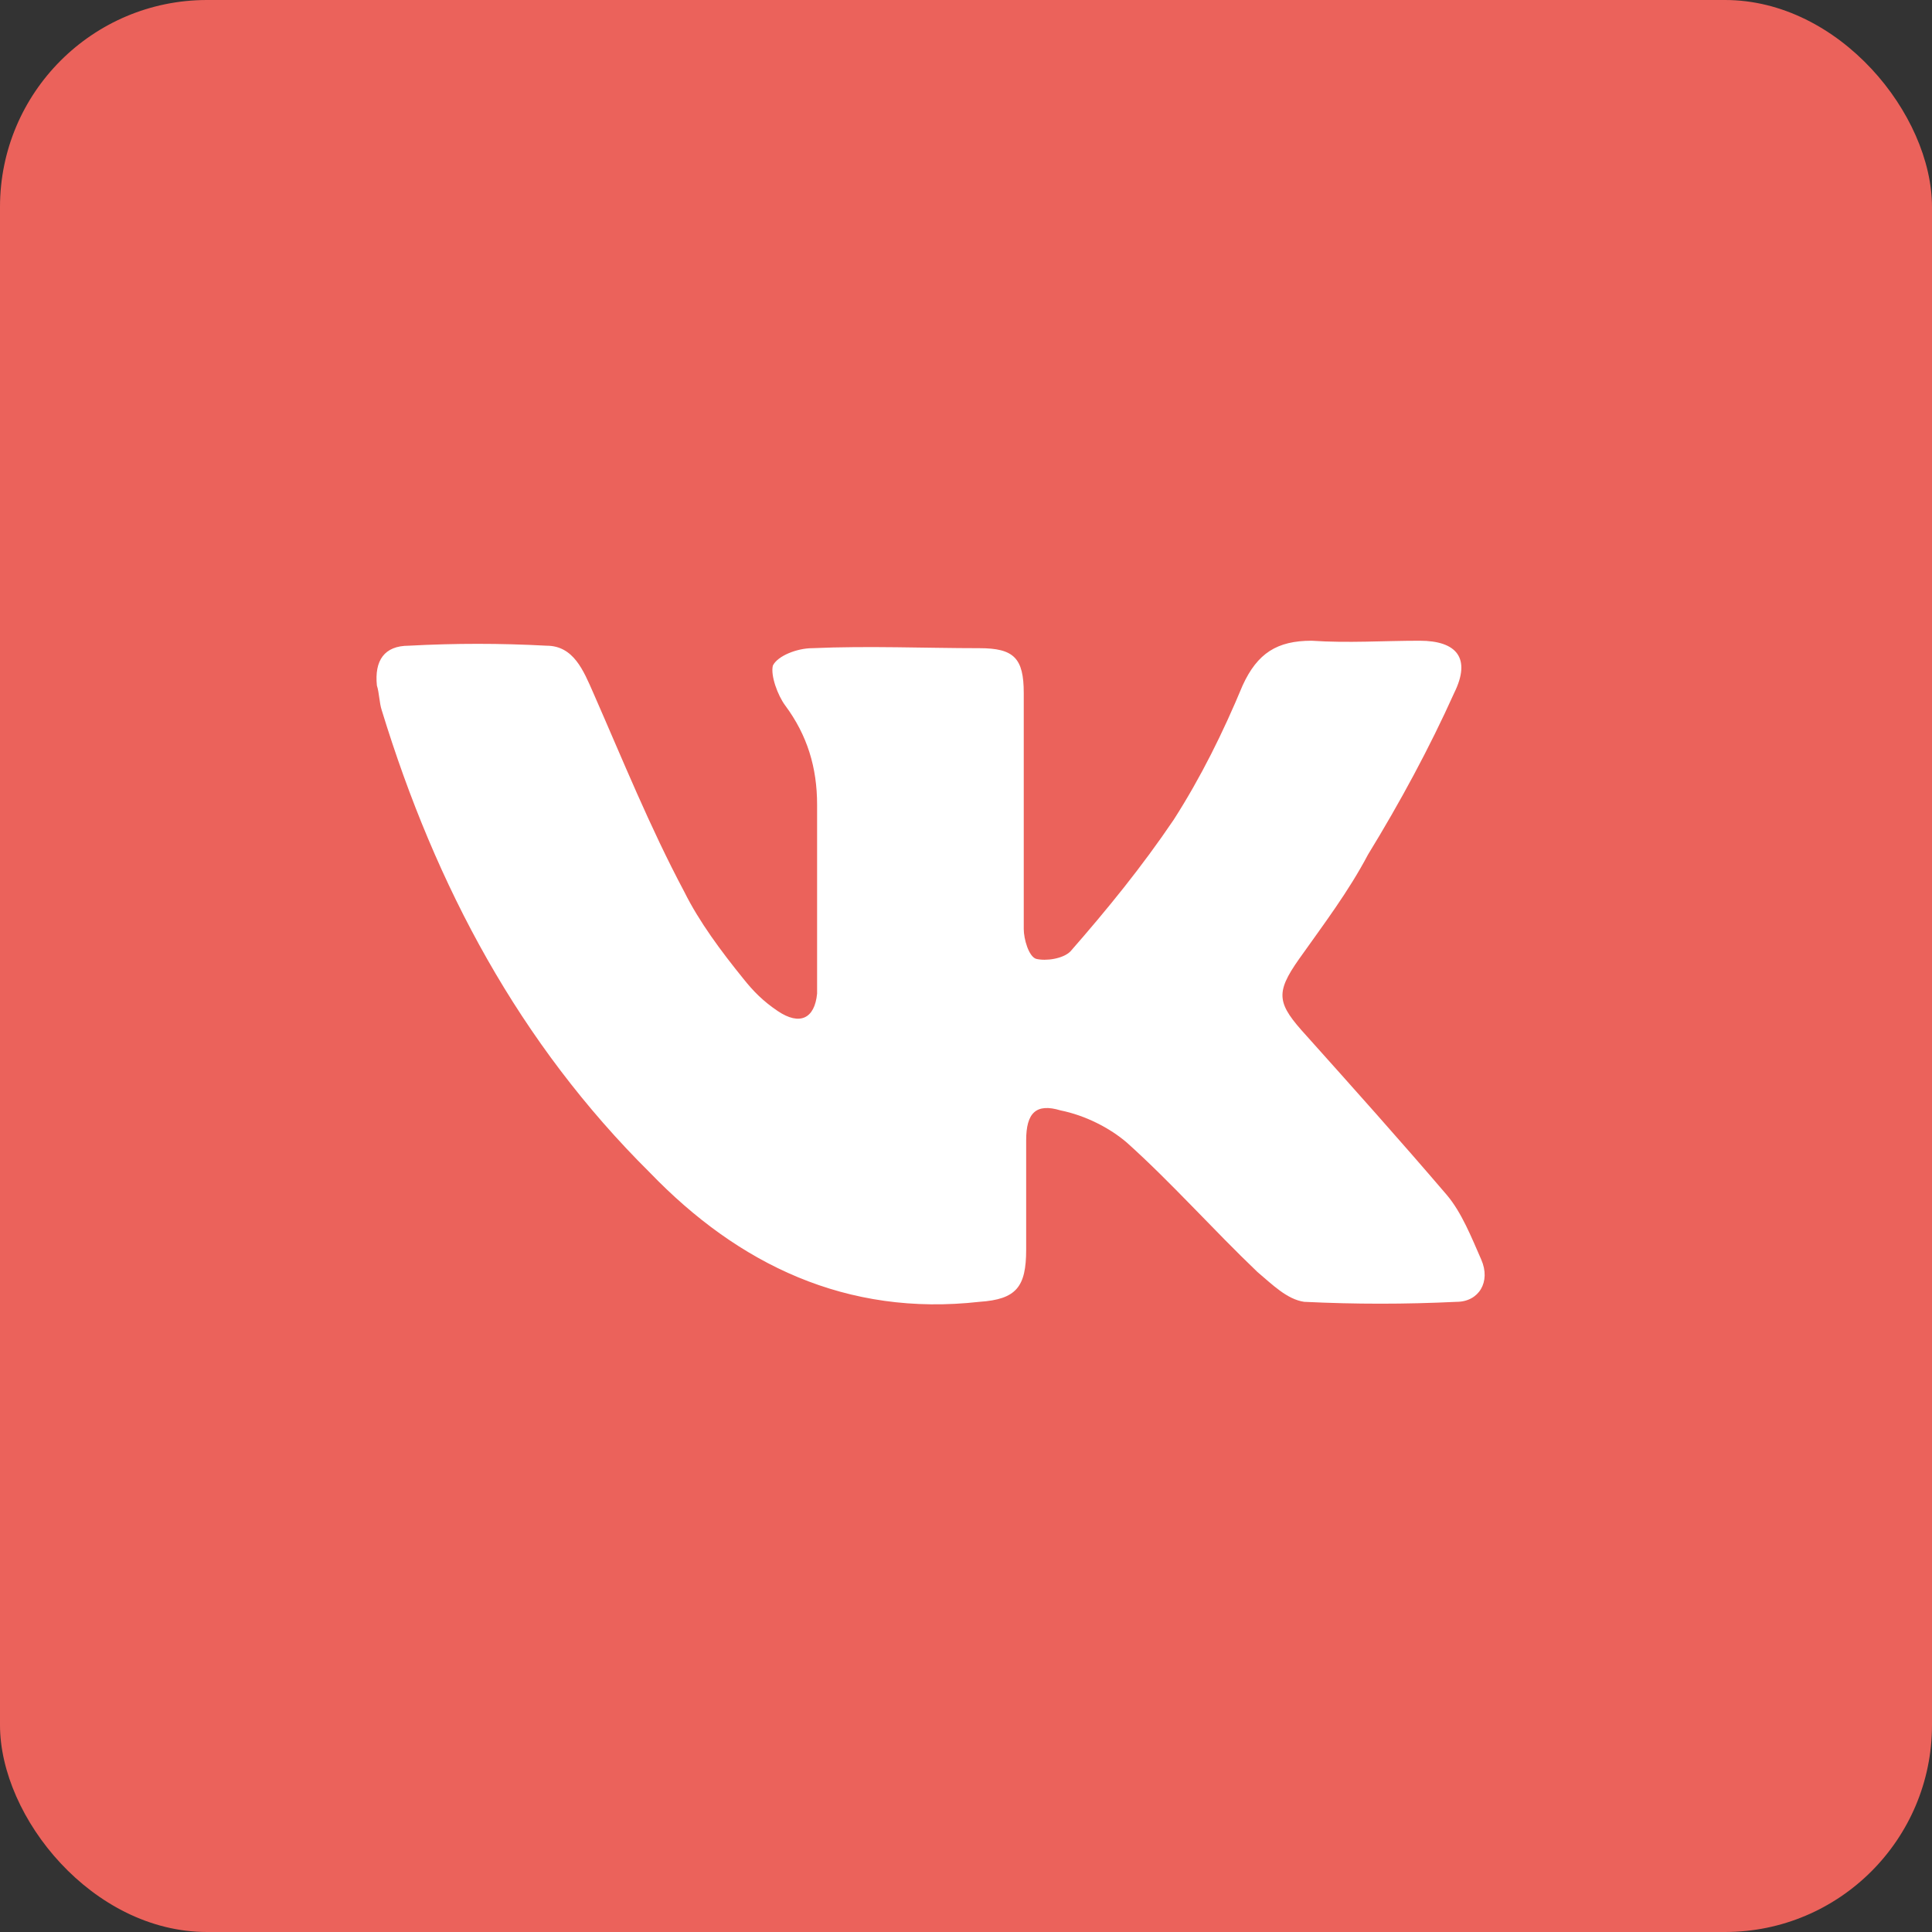 <?xml version="1.0" encoding="UTF-8"?> <svg xmlns="http://www.w3.org/2000/svg" width="28" height="28" viewBox="0 0 28 28" fill="none"><rect x="0" y="0" width="28" height="28" fill="#333333" stroke="none"/> <rect width="28" height="28" rx="3" fill="#EB625B"></rect> <path d="M14.837 11.699C14.837 12.275 14.837 12.888 14.837 13.464C14.837 13.608 14.908 13.86 15.015 13.896C15.158 13.932 15.407 13.896 15.514 13.788C16.049 13.176 16.548 12.564 17.011 11.879C17.403 11.267 17.724 10.619 18.009 9.934C18.223 9.466 18.509 9.286 19.008 9.286C19.542 9.322 20.041 9.286 20.576 9.286C21.111 9.286 21.325 9.538 21.075 10.043C20.719 10.835 20.291 11.627 19.827 12.384C19.542 12.924 19.186 13.392 18.829 13.896C18.473 14.4 18.509 14.545 18.936 15.013C19.613 15.769 20.291 16.526 20.968 17.318C21.182 17.57 21.325 17.93 21.467 18.254C21.61 18.578 21.431 18.867 21.111 18.867C20.362 18.903 19.649 18.903 18.901 18.867C18.651 18.831 18.437 18.614 18.223 18.434C17.582 17.822 16.976 17.138 16.334 16.562C16.084 16.346 15.728 16.165 15.371 16.093C15.015 15.985 14.872 16.129 14.872 16.526C14.872 17.066 14.872 17.57 14.872 18.11C14.872 18.651 14.73 18.831 14.195 18.867C12.27 19.083 10.702 18.326 9.418 16.994C7.529 15.121 6.317 12.852 5.533 10.295C5.497 10.187 5.497 10.043 5.462 9.934C5.426 9.574 5.568 9.358 5.925 9.358C6.602 9.322 7.244 9.322 7.921 9.358C8.313 9.358 8.456 9.718 8.599 10.043C9.026 11.015 9.418 11.987 9.917 12.924C10.131 13.356 10.452 13.788 10.773 14.184C10.916 14.364 11.058 14.509 11.272 14.653C11.593 14.869 11.807 14.761 11.842 14.4C11.842 14.293 11.842 14.184 11.842 14.076C11.842 13.284 11.842 12.456 11.842 11.663C11.842 11.123 11.7 10.655 11.379 10.223C11.272 10.079 11.165 9.79 11.201 9.646C11.272 9.502 11.557 9.394 11.771 9.394C12.591 9.358 13.411 9.394 14.195 9.394C14.694 9.394 14.837 9.538 14.837 10.043C14.837 10.583 14.837 11.123 14.837 11.699Z" fill="white"></path> </svg> 